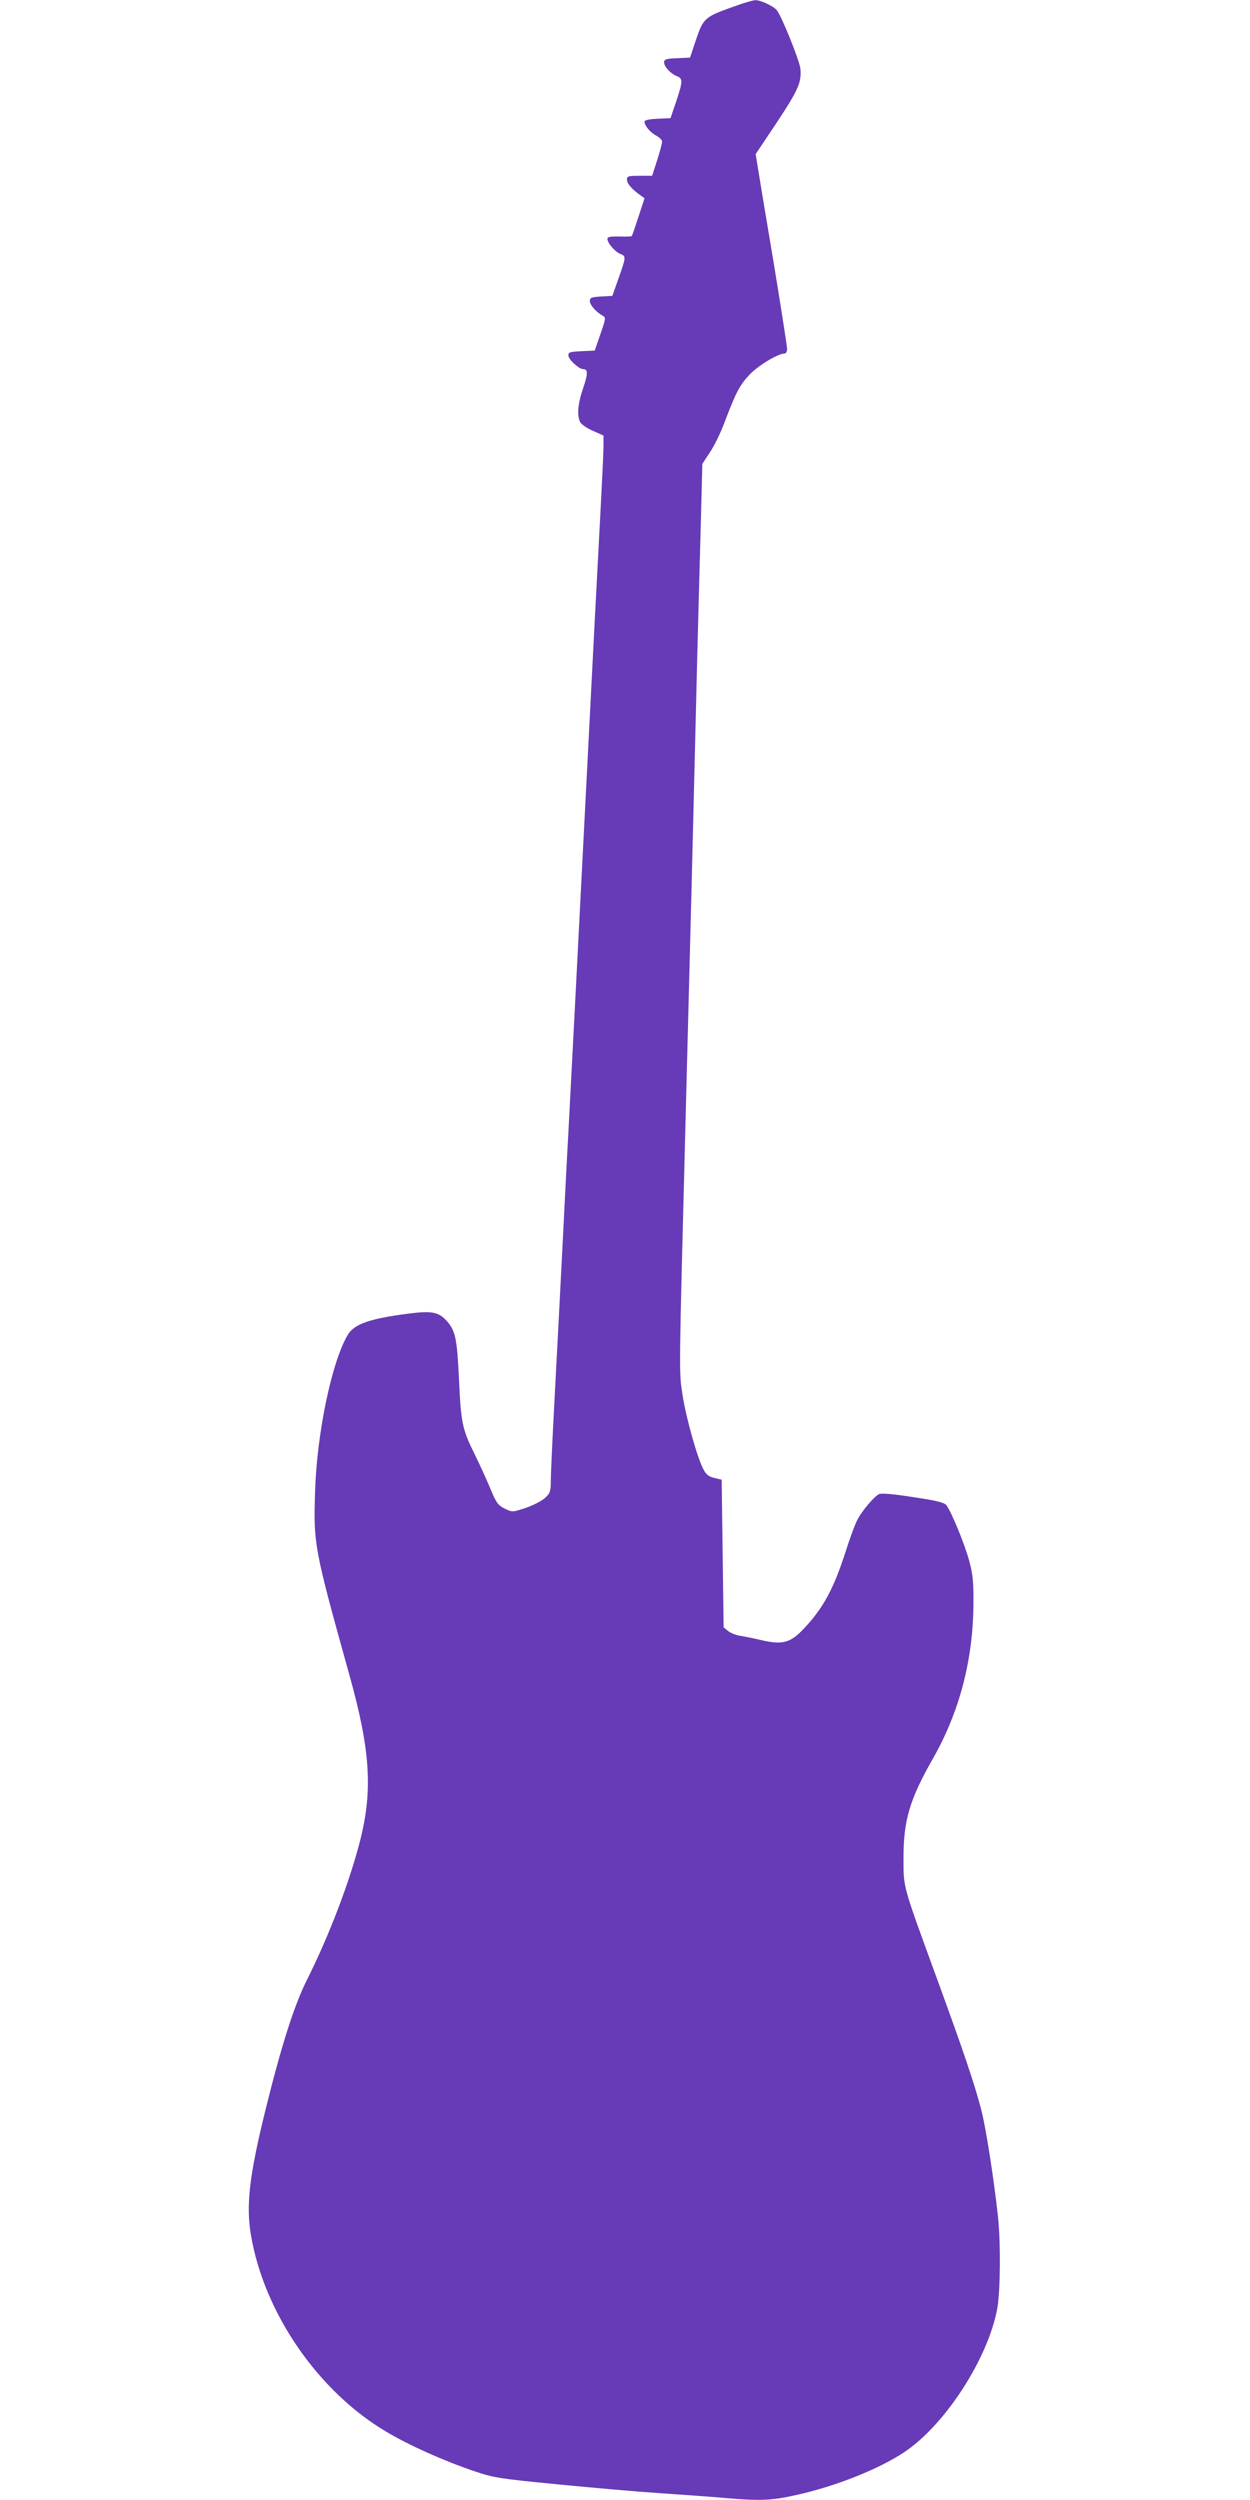<?xml version="1.0" standalone="no"?>
<!DOCTYPE svg PUBLIC "-//W3C//DTD SVG 20010904//EN"
 "http://www.w3.org/TR/2001/REC-SVG-20010904/DTD/svg10.dtd">
<svg version="1.0" xmlns="http://www.w3.org/2000/svg"
 width="640pt" height="1280pt" viewBox="0 0 640 1280"
 preserveAspectRatio="xMidYMid meet">
<g transform="translate(0,1280) scale(0.1,-0.1)"
fill="#673ab7" stroke="none">
<path d="M3753 12765 c-144 -51 -152 -58 -189 -167 l-31 -93 -66 -3 c-56 -2
-67 -6 -67 -21 0 -22 34 -59 66 -71 31 -12 30 -27 -4 -130 l-29 -85 -66 -3
c-45 -2 -67 -7 -67 -15 0 -21 30 -56 61 -72 16 -9 29 -22 29 -30 0 -8 -11 -50
-25 -94 l-26 -81 -64 0 c-59 0 -65 -2 -65 -20 0 -20 25 -49 69 -80 l21 -15
-31 -95 c-17 -52 -32 -97 -35 -99 -2 -2 -31 -3 -64 -2 -46 1 -60 -2 -60 -12 0
-21 39 -67 66 -77 30 -12 30 -15 -9 -125 l-32 -90 -57 -3 c-50 -3 -58 -6 -58
-23 0 -20 30 -55 65 -75 18 -10 17 -14 -11 -95 l-29 -84 -67 -3 c-59 -3 -68
-5 -68 -22 0 -20 54 -70 76 -70 25 0 25 -23 -1 -99 -27 -80 -32 -140 -14 -173
6 -11 35 -31 65 -44 l54 -24 0 -51 c0 -29 -7 -176 -15 -328 -8 -152 -24 -451
-35 -666 -54 -1059 -82 -1594 -100 -1950 -11 -214 -25 -473 -30 -575 -6 -102
-19 -363 -30 -580 -11 -217 -29 -563 -40 -769 -11 -206 -20 -401 -20 -434 0
-52 -3 -62 -29 -86 -16 -15 -60 -38 -98 -51 -69 -23 -70 -23 -109 -4 -34 17
-43 29 -72 99 -18 44 -55 125 -82 180 -63 127 -70 159 -80 385 -10 207 -18
245 -61 295 -43 48 -76 55 -200 39 -194 -25 -274 -53 -307 -106 -83 -137 -160
-506 -169 -808 -8 -269 -5 -286 177 -940 106 -380 119 -587 54 -843 -53 -209
-158 -486 -273 -715 -65 -130 -131 -337 -212 -666 -83 -336 -100 -488 -74
-641 68 -398 343 -798 692 -1005 117 -70 296 -150 453 -203 97 -33 129 -38
417 -66 171 -17 410 -38 530 -46 120 -8 272 -19 338 -25 178 -15 236 -13 364
16 202 45 420 132 551 219 209 139 429 480 476 735 16 90 18 333 4 468 -21
194 -62 458 -86 550 -33 128 -90 297 -227 672 -179 490 -171 463 -171 620 0
190 32 298 150 505 136 238 207 508 208 795 1 111 -3 150 -22 220 -23 85 -91
249 -116 283 -11 14 -50 24 -172 42 -101 16 -163 21 -174 15 -27 -15 -87 -86
-110 -131 -12 -22 -40 -98 -62 -168 -59 -183 -112 -282 -207 -384 -75 -81
-114 -91 -234 -62 -34 8 -79 17 -99 20 -20 3 -47 14 -60 24 l-23 19 -5 378 -5
378 -38 9 c-29 7 -42 17 -57 47 -33 66 -88 264 -106 381 -18 122 -18 81 16
1399 5 201 14 550 20 775 6 226 15 581 20 790 5 209 14 576 20 815 6 239 15
559 19 710 l7 275 40 61 c22 33 55 101 73 150 58 153 78 192 128 245 44 47
146 109 181 109 6 0 12 10 12 23 0 13 -31 212 -69 443 -39 230 -75 450 -81
487 l-11 68 105 157 c113 171 131 210 124 281 -5 42 -96 269 -121 299 -17 21
-84 52 -109 51 -13 0 -64 -15 -115 -34z"/>
</g>
</svg>
